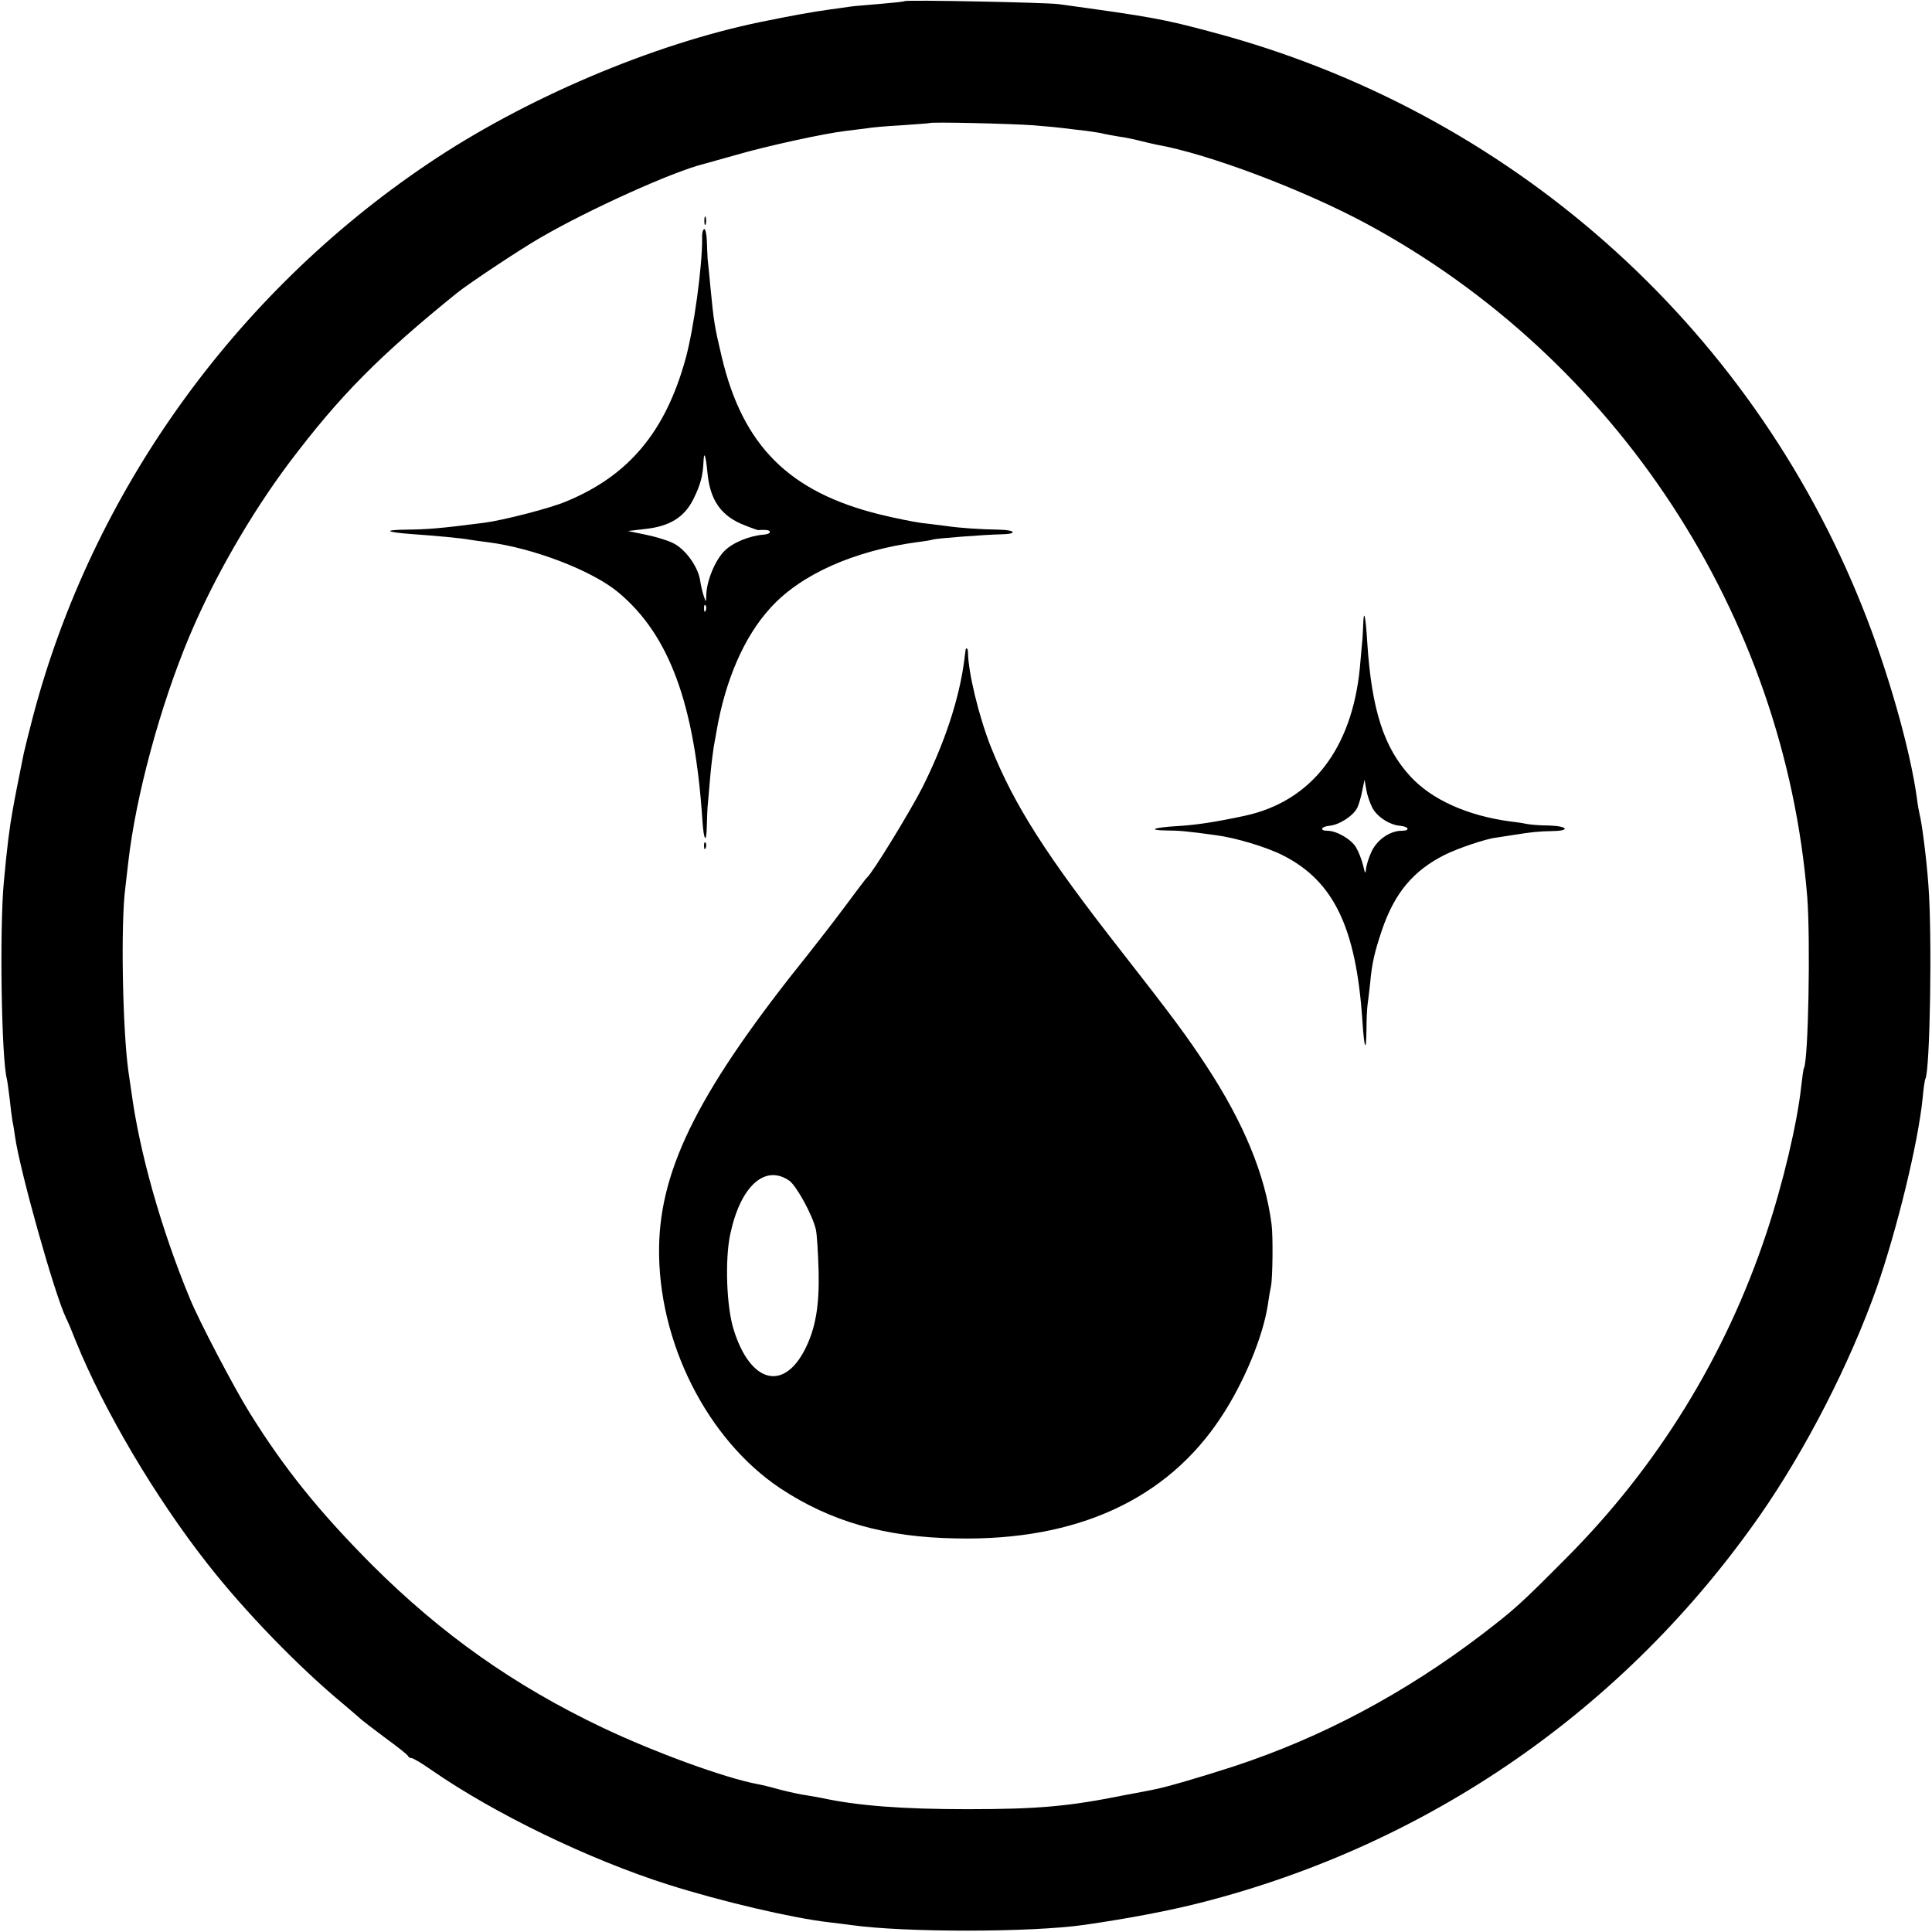 <?xml version="1.0" standalone="no"?>
<!DOCTYPE svg PUBLIC "-//W3C//DTD SVG 20010904//EN"
 "http://www.w3.org/TR/2001/REC-SVG-20010904/DTD/svg10.dtd">
<svg version="1.0" xmlns="http://www.w3.org/2000/svg"
 width="700pt" height="700pt" viewBox="0 0 700 700"
 preserveAspectRatio="xMidYMid meet">
<g transform="translate(0,700) scale(0.1,-0.1)"
fill="#000000" stroke="none">
<path d="M3278 6996 c-1 -2 -41 -6 -88 -10 -47 -4 -96 -8 -110 -10 -14 -2 -46
-7 -71 -10 -70 -10 -127 -20 -250 -45 -395 -81 -858 -278 -1208 -514 -703
-473 -1217 -1192 -1431 -2001 -16 -61 -31 -122 -34 -136 -3 -14 -7 -36 -10
-50 -3 -14 -10 -50 -16 -80 -6 -30 -12 -64 -14 -75 -11 -60 -21 -137 -32 -260
-16 -166 -9 -641 11 -715 2 -8 6 -40 10 -71 3 -31 8 -67 10 -80 3 -13 7 -38 9
-54 17 -124 143 -572 185 -660 6 -11 22 -49 36 -85 102 -251 287 -564 476
-805 137 -175 331 -375 494 -510 33 -28 62 -53 65 -56 3 -3 41 -32 85 -65 44
-32 82 -62 83 -66 2 -5 8 -8 13 -8 6 0 38 -19 72 -43 228 -158 568 -323 857
-415 192 -61 452 -122 585 -137 28 -3 64 -8 80 -10 190 -27 652 -27 845 1 160
23 306 51 420 80 828 211 1538 703 2027 1404 167 240 326 551 423 825 73 210
149 520 166 685 3 36 8 68 10 71 17 30 25 521 11 702 -7 98 -24 228 -32 257
-2 8 -7 35 -10 60 -24 174 -105 461 -197 690 -410 1028 -1282 1799 -2358 2084
-175 47 -219 55 -555 101 -43 6 -551 16 -557 11z m467 -450 c50 -4 101 -9 115
-11 14 -2 48 -6 75 -9 28 -4 57 -8 65 -11 8 -2 33 -6 55 -10 22 -3 56 -10 75
-15 19 -5 46 -11 60 -14 187 -33 529 -162 760 -286 907 -489 1515 -1418 1598
-2440 12 -158 4 -591 -12 -620 -2 -3 -6 -33 -10 -67 -14 -131 -66 -352 -127
-534 -148 -444 -394 -843 -724 -1174 -168 -169 -186 -185 -307 -278 -280 -213
-579 -372 -895 -476 -123 -40 -250 -77 -293 -85 -14 -3 -61 -12 -105 -20 -202
-41 -315 -51 -570 -51 -233 0 -394 12 -525 40 -14 3 -39 7 -56 10 -17 2 -60
11 -95 20 -35 10 -73 19 -85 21 -118 22 -375 116 -562 205 -321 153 -582 338
-833 588 -192 193 -319 350 -445 553 -56 90 -183 332 -216 413 -104 251 -183
531 -212 750 -3 17 -7 50 -11 75 -21 152 -28 534 -11 663 3 26 8 68 11 95 27
238 116 566 221 816 89 212 224 446 363 631 182 241 322 383 606 613 42 34
233 161 305 202 174 101 477 238 590 266 8 2 61 17 118 33 110 32 320 78 399
87 26 3 59 7 73 9 14 3 70 8 125 11 55 4 101 7 102 8 6 5 295 -2 378 -8z"/>
<path d="M2552 6200 c0 -14 2 -19 5 -12 2 6 2 18 0 25 -3 6 -5 1 -5 -13z"/>
<path d="M2544 6138 c1 -101 -30 -329 -60 -438 -73 -264 -205 -423 -433 -517
-56 -24 -227 -68 -296 -77 -164 -21 -203 -24 -284 -25 -84 -1 -74 -9 20 -16
86 -6 183 -15 208 -20 10 -2 42 -6 72 -10 162 -21 374 -102 469 -181 185 -154
277 -404 305 -827 5 -76 15 -86 16 -16 1 30 2 65 4 79 1 14 5 61 9 104 4 43
10 88 12 100 2 12 7 37 10 56 32 186 100 343 195 447 110 122 304 208 534 239
28 3 52 8 55 9 7 4 189 18 247 19 62 1 53 16 -9 17 -65 1 -141 6 -188 13 -19
2 -60 8 -90 11 -30 4 -99 18 -152 31 -329 81 -497 249 -573 571 -26 109 -29
128 -41 253 -4 41 -8 86 -10 100 -1 14 -2 44 -3 68 -1 23 -5 42 -9 42 -5 0 -9
-15 -8 -32z m19 -848 c9 -103 50 -161 137 -194 25 -10 46 -17 48 -17 1 1 11 1
22 1 28 0 25 -15 -2 -17 -53 -4 -113 -29 -143 -59 -34 -34 -64 -107 -66 -158
-1 -30 -1 -30 -9 -6 -5 14 -11 41 -14 61 -9 49 -55 112 -99 132 -20 10 -64 23
-99 30 l-63 13 59 7 c91 9 145 42 178 108 26 52 35 86 37 138 2 40 8 20 14
-39z m-6 -502 c-3 -8 -6 -5 -6 6 -1 11 2 17 5 13 3 -3 4 -12 1 -19z"/>
<path d="M4939 4734 c-1 -21 -2 -50 -4 -64 -1 -14 -5 -54 -8 -90 -29 -294
-176 -484 -418 -536 -108 -23 -175 -33 -242 -37 -87 -5 -113 -15 -40 -16 45 0
77 -3 178 -17 71 -9 184 -43 243 -73 184 -93 265 -261 288 -596 7 -108 14
-123 15 -34 0 35 2 75 4 89 2 14 6 48 9 75 7 77 16 114 43 195 46 135 114 216
228 273 46 23 149 58 185 62 8 1 38 6 65 10 62 10 89 13 143 14 63 1 51 18
-15 20 -32 0 -69 3 -83 6 -14 3 -41 7 -60 9 -154 21 -283 79 -360 163 -96 104
-140 241 -156 483 -6 100 -13 130 -15 64z m32 -658 c16 -34 63 -65 102 -68 32
-3 37 -18 6 -18 -42 0 -88 -31 -109 -74 -11 -23 -20 -53 -21 -67 -1 -17 -4
-13 -10 15 -5 21 -17 51 -26 66 -17 29 -70 60 -103 60 -30 0 -24 15 6 18 37 3
88 37 102 66 6 13 14 41 18 63 l8 38 6 -35 c3 -19 13 -48 21 -64z"/>
<path d="M3499 4648 c0 -2 -3 -19 -5 -38 -18 -142 -72 -304 -153 -465 -47 -91
-179 -307 -200 -325 -4 -3 -39 -50 -80 -105 -41 -55 -100 -131 -131 -170 -391
-486 -538 -773 -542 -1064 -5 -342 174 -697 440 -874 182 -120 379 -177 638
-181 435 -9 762 141 958 439 83 125 153 294 170 410 3 22 8 51 11 65 6 29 8
181 2 225 -23 178 -100 365 -234 570 -72 110 -127 184 -310 418 -274 350 -388
529 -473 741 -44 112 -82 269 -83 344 0 10 -5 17 -8 10z m-639 -1926 c26 -19
85 -126 96 -177 4 -16 8 -84 10 -150 3 -126 -11 -209 -50 -285 -78 -152 -197
-120 -257 70 -27 83 -33 257 -13 349 37 174 126 254 214 193z"/>
<path d="M2551 3934 c0 -11 3 -14 6 -6 3 7 2 16 -1 19 -3 4 -6 -2 -5 -13z"/>
</g>
</svg>
